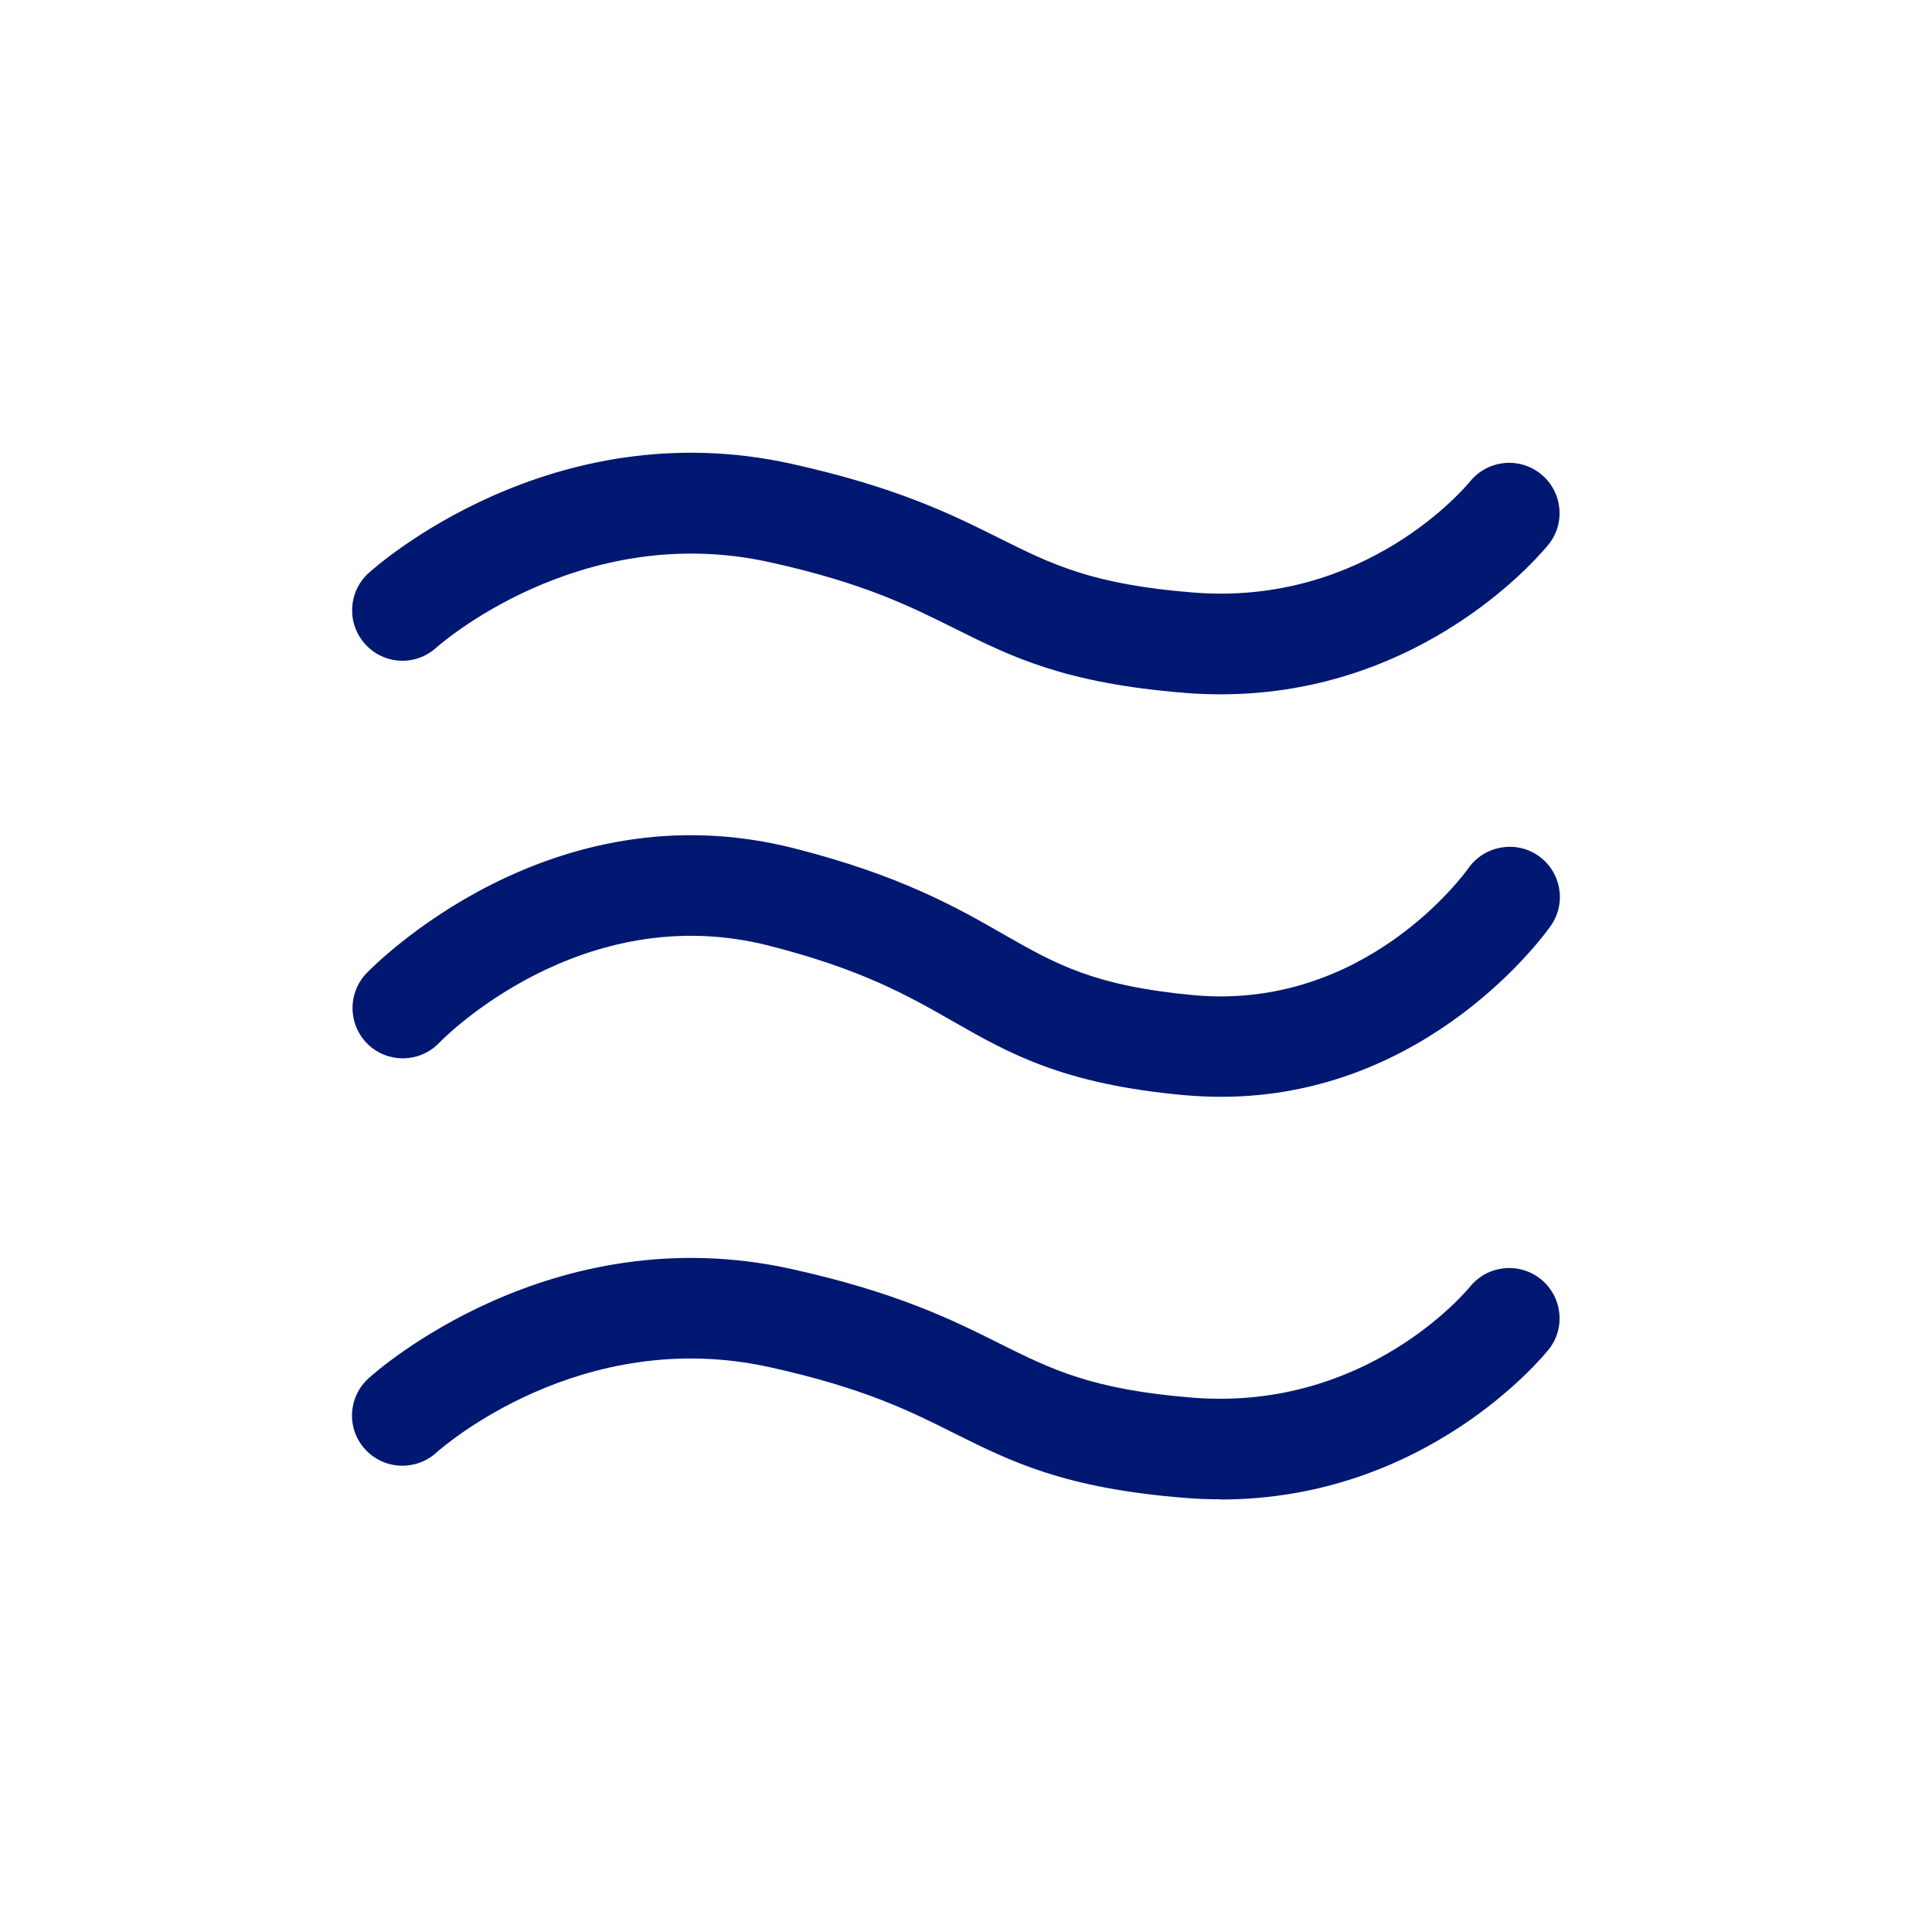 <svg width="64" height="64" viewBox="0 0 64 64" fill="none" xmlns="http://www.w3.org/2000/svg">
<mask id="mask0_800_36070" style="mask-type:luminance" maskUnits="userSpaceOnUse" x="0" y="0" width="64" height="64">
<path d="M64 0H0V64H64V0Z" fill="white"/>
</mask>
<g mask="url(#mask0_800_36070)">
<path d="M40.44 23C40.053 23 39.66 22.987 39.253 22.953C35.26 22.633 33.5 21.753 31.64 20.827C30.153 20.087 28.62 19.313 25.513 18.627C19.193 17.22 14.5 21.413 14.453 21.453C13.773 22.073 12.72 22.027 12.1 21.34C11.48 20.66 11.527 19.607 12.207 18.987C12.447 18.767 18.247 13.593 26.233 15.367C29.74 16.147 31.54 17.047 33.127 17.84C34.827 18.687 36.167 19.36 39.513 19.627C45.253 20.093 48.56 16.113 48.7 15.947C49.28 15.233 50.327 15.127 51.04 15.7C51.753 16.273 51.873 17.32 51.3 18.033C51.127 18.247 47.253 23 40.44 23Z" fill="#001871"/>
<path d="M40.447 36.333C40.053 36.333 39.654 36.313 39.24 36.28C35.207 35.913 33.44 34.9 31.567 33.833C30.087 32.987 28.56 32.113 25.474 31.327C19.3 29.753 14.727 34.353 14.54 34.553C13.9 35.213 12.847 35.227 12.187 34.593C11.527 33.953 11.507 32.907 12.14 32.24C12.387 31.987 18.207 26.04 26.3 28.1C29.827 28.993 31.714 30.073 33.227 30.94C34.974 31.94 36.24 32.66 39.547 32.967C45.22 33.48 48.514 28.947 48.647 28.753C49.18 28.007 50.22 27.827 50.967 28.353C51.714 28.88 51.9 29.913 51.373 30.667C51.2 30.913 47.327 36.333 40.454 36.333H40.447Z" fill="#001871"/>
<path d="M40.44 49.667C40.053 49.667 39.66 49.653 39.253 49.62C35.26 49.3 33.5 48.42 31.64 47.493C30.153 46.747 28.62 45.98 25.513 45.293C19.247 43.9 14.64 47.953 14.447 48.127C13.76 48.74 12.713 48.687 12.093 48.007C11.473 47.327 11.527 46.28 12.207 45.66C12.447 45.44 18.247 40.267 26.233 42.04C29.74 42.82 31.54 43.72 33.127 44.513C34.827 45.36 36.167 46.033 39.513 46.3C45.253 46.753 48.56 42.787 48.7 42.62C49.28 41.907 50.327 41.8 51.04 42.373C51.753 42.947 51.873 43.993 51.3 44.707C51.127 44.92 47.253 49.673 40.433 49.673L40.44 49.667Z" fill="#001871"/>
</g>
</svg>
